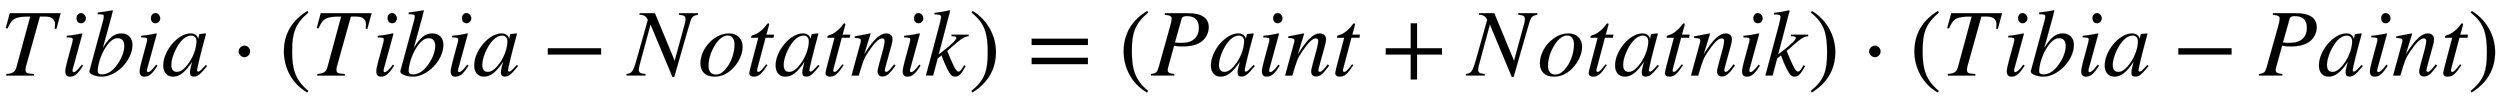 <svg xmlns:xlink="http://www.w3.org/1999/xlink" width="60.792ex" height="2.509ex" style="vertical-align: -0.671ex;" viewBox="0 -791.3 26174.3 1080.4" role="img" focusable="false" xmlns="http://www.w3.org/2000/svg" aria-labelledby="MathJax-SVG-1-Title">
<title id="MathJax-SVG-1-Title">{\displaystyle Tibia\cdot (Tibia-Notatnik)=(Paint+Notatnik)\cdot (Tibia-Paint)}</title>
<defs aria-hidden="true">
<path stroke-width="1" id="E1-STIXWEBMAINI-54" d="M633 653l-44 -164l-17 2c2 17 3 33 3 46c0 53 -36 81 -101 81h-58l-137 -490c-6 -21 -14 -44 -14 -66c0 -31 12 -39 53 -43l35 -3v-16h-288v16c69 6 92 21 107 75l143 527c-158 0 -190 -16 -238 -124l-18 4l42 155h532Z"></path>
<path stroke-width="1" id="E1-STIXWEBMAINI-69" d="M264 599c0 -28 -23 -51 -49 -51c-29 0 -48 21 -48 53c0 31 20 53 47 53s50 -26 50 -55zM222 114l13 -11c-55 -84 -87 -114 -137 -114c-33 0 -49 18 -49 55c0 20 7 55 22 111l48 177c5 18 9 36 9 44c0 20 -10 23 -64 24v16c39 3 59 6 160 25l4 -3l-94 -343 c-5 -17 -10 -30 -10 -44c0 -10 6 -15 14 -15c17 0 41 21 84 78Z"></path>
<path stroke-width="1" id="E1-STIXWEBMAINI-62" d="M163 290h1c68 113 123 151 193 151c67 0 116 -43 116 -120c0 -158 -165 -332 -320 -332c-57 0 -130 23 -130 53v6l142 523c6 24 9 38 9 47c0 22 -5 23 -64 25v17c67 8 103 14 153 23l5 -5l-21 -82zM388 306c0 61 -26 86 -70 86c-48 0 -94 -42 -137 -115 c-44 -74 -72 -171 -72 -231c0 -23 15 -34 46 -34c43 0 86 21 123 59c60 62 110 161 110 235Z"></path>
<path stroke-width="1" id="E1-STIXWEBMAINI-61" d="M463 111l13 -11c-75 -91 -99 -110 -139 -110c-28 0 -40 12 -40 41c0 25 2 33 23 115c-75 -113 -133 -157 -203 -157c-56 0 -100 40 -100 116c0 155 153 336 286 336c43 0 72 -21 80 -58l11 48l3 3l61 7l7 -3c-2 -9 -3 -11 -6 -21c-47 -171 -89 -343 -89 -363 c0 -7 6 -13 14 -13c9 0 22 8 52 41zM365 361c0 35 -21 58 -56 58c-45 0 -89 -31 -131 -92c-42 -63 -77 -152 -77 -215c0 -55 24 -74 60 -74c50 0 97 55 127 98c47 68 77 154 77 225Z"></path>
<path stroke-width="1" id="E1-STIXWEBMAIN-22C5" d="M203 253c0 -32 -27 -60 -59 -60c-33 0 -61 30 -61 60s28 60 61 60c32 0 59 -28 59 -60Z"></path>
<path stroke-width="1" id="E1-STIXWEBMAIN-28" d="M304 -161l-12 -16c-158 90 -244 259 -244 429c0 185 87 329 247 424l9 -16c-139 -119 -170 -212 -170 -405c0 -186 30 -299 170 -416Z"></path>
<path stroke-width="1" id="E1-STIXWEBMAIN-2212" d="M621 220h-557v66h557v-66Z"></path>
<path stroke-width="1" id="E1-STIXWEBMAINI-4E" d="M727 653v-16c-63 -14 -65 -16 -102 -145l-146 -507h-18l-230 550l-114 -422c-6 -21 -9 -41 -9 -54c0 -28 18 -39 70 -43v-16h-198v16c56 8 70 24 106 152l117 415c-15 35 -39 54 -86 54v16h160l207 -499l106 388c6 21 8 32 8 44c0 36 -12 46 -69 51v16h198Z"></path>
<path stroke-width="1" id="E1-STIXWEBMAINI-6F" d="M468 301c0 -76 -40 -164 -106 -229c-58 -58 -122 -83 -188 -83c-94 0 -147 52 -147 139c0 112 75 227 180 283c39 21 79 30 120 30c81 0 141 -52 141 -140zM384 326c0 61 -28 94 -71 94c-44 0 -88 -31 -128 -91c-46 -70 -74 -149 -74 -228c0 -60 31 -91 78 -91 c44 0 82 29 121 83c46 63 74 157 74 233Z"></path>
<path stroke-width="1" id="E1-STIXWEBMAINI-74" d="M296 428l-5 -32h-84l-87 -328c-1 -4 -2 -11 -2 -14c0 -13 6 -16 15 -16c16 0 32 16 81 79l13 -7c-60 -92 -91 -121 -143 -121c-27 0 -46 12 -46 37c0 11 8 42 16 74l78 296h-75c-1 3 -1 6 -1 6c0 11 9 20 33 25c32 7 97 56 133 110c4 6 10 9 14 9c6 0 9 -3 9 -8 c0 0 0 -5 -1 -7l-28 -103h80Z"></path>
<path stroke-width="1" id="E1-STIXWEBMAINI-6E" d="M460 117l14 -13c-68 -93 -93 -113 -140 -113c-25 0 -47 16 -47 54c0 10 2 23 16 75l44 162c8 31 14 67 14 79c0 18 -9 29 -24 29c-40 0 -85 -49 -148 -142c-45 -67 -53 -90 -100 -248h-75l96 350c1 5 2 11 2 17c0 20 -14 26 -65 27v16c81 16 109 20 162 31l4 -2l-67 -218 c100 160 167 220 231 220c43 0 65 -25 65 -61c0 -18 -4 -39 -10 -60l-56 -203c-10 -36 -14 -53 -14 -61c0 -9 4 -18 16 -18c14 0 32 16 61 53c7 8 14 17 21 26Z"></path>
<path stroke-width="1" id="E1-STIXWEBMAINI-6B" d="M461 428v-16c-47 -3 -78 -23 -225 -154l37 -88c39 -92 62 -129 81 -129c15 0 27 11 45 42c5 8 10 17 15 26l15 -11c-46 -84 -71 -109 -111 -109c-29 0 -49 19 -81 82c-18 35 -44 97 -60 141l-40 -32l-48 -180h-75l141 528c13 48 16 71 18 88c-2 18 -17 24 -51 24h-18v16 c59 7 98 14 157 27l6 -6l-120 -456l43 33c94 72 143 120 143 140c0 11 -12 18 -37 18h-14v16h179Z"></path>
<path stroke-width="1" id="E1-STIXWEBMAIN-29" d="M29 660l12 16c153 -92 244 -259 244 -429c0 -185 -88 -327 -247 -424l-9 16c142 117 170 211 170 405c0 187 -25 302 -170 416Z"></path>
<path stroke-width="1" id="E1-STIXWEBMAIN-3D" d="M637 320h-589v66h589v-66zM637 120h-589v66h589v-66Z"></path>
<path stroke-width="1" id="E1-STIXWEBMAINI-50" d="M146 653h241c147 0 218 -52 218 -148c0 -54 -27 -109 -68 -143c-46 -38 -116 -57 -205 -57c-42 0 -64 2 -90 8l-53 -193c-7 -27 -14 -48 -14 -63c0 -23 15 -35 69 -41v-16h-244v16c57 8 66 17 84 82l116 414c13 47 17 68 17 83c0 27 -14 35 -71 42v16zM320 592l-69 -245 c29 -5 34 -5 52 -5c62 0 97 6 128 24c44 25 71 69 71 134c0 89 -48 123 -130 123c-28 0 -46 -8 -52 -31Z"></path>
<path stroke-width="1" id="E1-STIXWEBMAIN-2B" d="M636 220h-261v-261h-66v261h-261v66h261v261h66v-261h261v-66Z"></path>
</defs>
<g stroke="currentColor" fill="currentColor" stroke-width="0" transform="matrix(1 0 0 -1 0 0)" aria-hidden="true">
 <use xlink:href="#E1-STIXWEBMAINI-54" x="0" y="0"></use>
 <use xlink:href="#E1-STIXWEBMAINI-69" x="633" y="0"></use>
 <use xlink:href="#E1-STIXWEBMAINI-62" x="912" y="0"></use>
 <use xlink:href="#E1-STIXWEBMAINI-69" x="1412" y="0"></use>
 <use xlink:href="#E1-STIXWEBMAINI-61" x="1691" y="0"></use>
 <use xlink:href="#E1-STIXWEBMAIN-22C5" x="2414" y="0"></use>
 <use xlink:href="#E1-STIXWEBMAIN-28" x="2923" y="0"></use>
 <use xlink:href="#E1-STIXWEBMAINI-54" x="3256" y="0"></use>
 <use xlink:href="#E1-STIXWEBMAINI-69" x="3890" y="0"></use>
 <use xlink:href="#E1-STIXWEBMAINI-62" x="4168" y="0"></use>
 <use xlink:href="#E1-STIXWEBMAINI-69" x="4669" y="0"></use>
 <use xlink:href="#E1-STIXWEBMAINI-61" x="4947" y="0"></use>
 <use xlink:href="#E1-STIXWEBMAIN-2212" x="5671" y="0"></use>
 <use xlink:href="#E1-STIXWEBMAINI-4E" x="6579" y="0"></use>
 <use xlink:href="#E1-STIXWEBMAINI-6F" x="7306" y="0"></use>
 <use xlink:href="#E1-STIXWEBMAINI-74" x="7807" y="0"></use>
 <use xlink:href="#E1-STIXWEBMAINI-61" x="8103" y="0"></use>
 <use xlink:href="#E1-STIXWEBMAINI-74" x="8605" y="0"></use>
 <use xlink:href="#E1-STIXWEBMAINI-6E" x="8901" y="0"></use>
 <use xlink:href="#E1-STIXWEBMAINI-69" x="9402" y="0"></use>
 <use xlink:href="#E1-STIXWEBMAINI-6B" x="9680" y="0"></use>
 <use xlink:href="#E1-STIXWEBMAIN-29" x="10142" y="0"></use>
 <use xlink:href="#E1-STIXWEBMAIN-3D" x="10753" y="0"></use>
 <use xlink:href="#E1-STIXWEBMAIN-28" x="11716" y="0"></use>
 <use xlink:href="#E1-STIXWEBMAINI-50" x="12050" y="0"></use>
 <use xlink:href="#E1-STIXWEBMAINI-61" x="12661" y="0"></use>
 <use xlink:href="#E1-STIXWEBMAINI-69" x="13163" y="0"></use>
 <use xlink:href="#E1-STIXWEBMAINI-6E" x="13441" y="0"></use>
 <use xlink:href="#E1-STIXWEBMAINI-74" x="13942" y="0"></use>
 <use xlink:href="#E1-STIXWEBMAIN-2B" x="14461" y="0"></use>
 <use xlink:href="#E1-STIXWEBMAINI-4E" x="15368" y="0"></use>
 <use xlink:href="#E1-STIXWEBMAINI-6F" x="16096" y="0"></use>
 <use xlink:href="#E1-STIXWEBMAINI-74" x="16596" y="0"></use>
 <use xlink:href="#E1-STIXWEBMAINI-61" x="16893" y="0"></use>
 <use xlink:href="#E1-STIXWEBMAINI-74" x="17394" y="0"></use>
 <use xlink:href="#E1-STIXWEBMAINI-6E" x="17691" y="0"></use>
 <use xlink:href="#E1-STIXWEBMAINI-69" x="18191" y="0"></use>
 <use xlink:href="#E1-STIXWEBMAINI-6B" x="18470" y="0"></use>
 <use xlink:href="#E1-STIXWEBMAIN-29" x="18931" y="0"></use>
 <use xlink:href="#E1-STIXWEBMAIN-22C5" x="19487" y="0"></use>
 <use xlink:href="#E1-STIXWEBMAIN-28" x="19996" y="0"></use>
 <use xlink:href="#E1-STIXWEBMAINI-54" x="20329" y="0"></use>
 <use xlink:href="#E1-STIXWEBMAINI-69" x="20963" y="0"></use>
 <use xlink:href="#E1-STIXWEBMAINI-62" x="21241" y="0"></use>
 <use xlink:href="#E1-STIXWEBMAINI-69" x="21742" y="0"></use>
 <use xlink:href="#E1-STIXWEBMAINI-61" x="22020" y="0"></use>
 <use xlink:href="#E1-STIXWEBMAIN-2212" x="22744" y="0"></use>
 <use xlink:href="#E1-STIXWEBMAINI-50" x="23652" y="0"></use>
 <use xlink:href="#E1-STIXWEBMAINI-61" x="24263" y="0"></use>
 <use xlink:href="#E1-STIXWEBMAINI-69" x="24765" y="0"></use>
 <use xlink:href="#E1-STIXWEBMAINI-6E" x="25043" y="0"></use>
 <use xlink:href="#E1-STIXWEBMAINI-74" x="25544" y="0"></use>
 <use xlink:href="#E1-STIXWEBMAIN-29" x="25840" y="0"></use>
</g>
</svg>